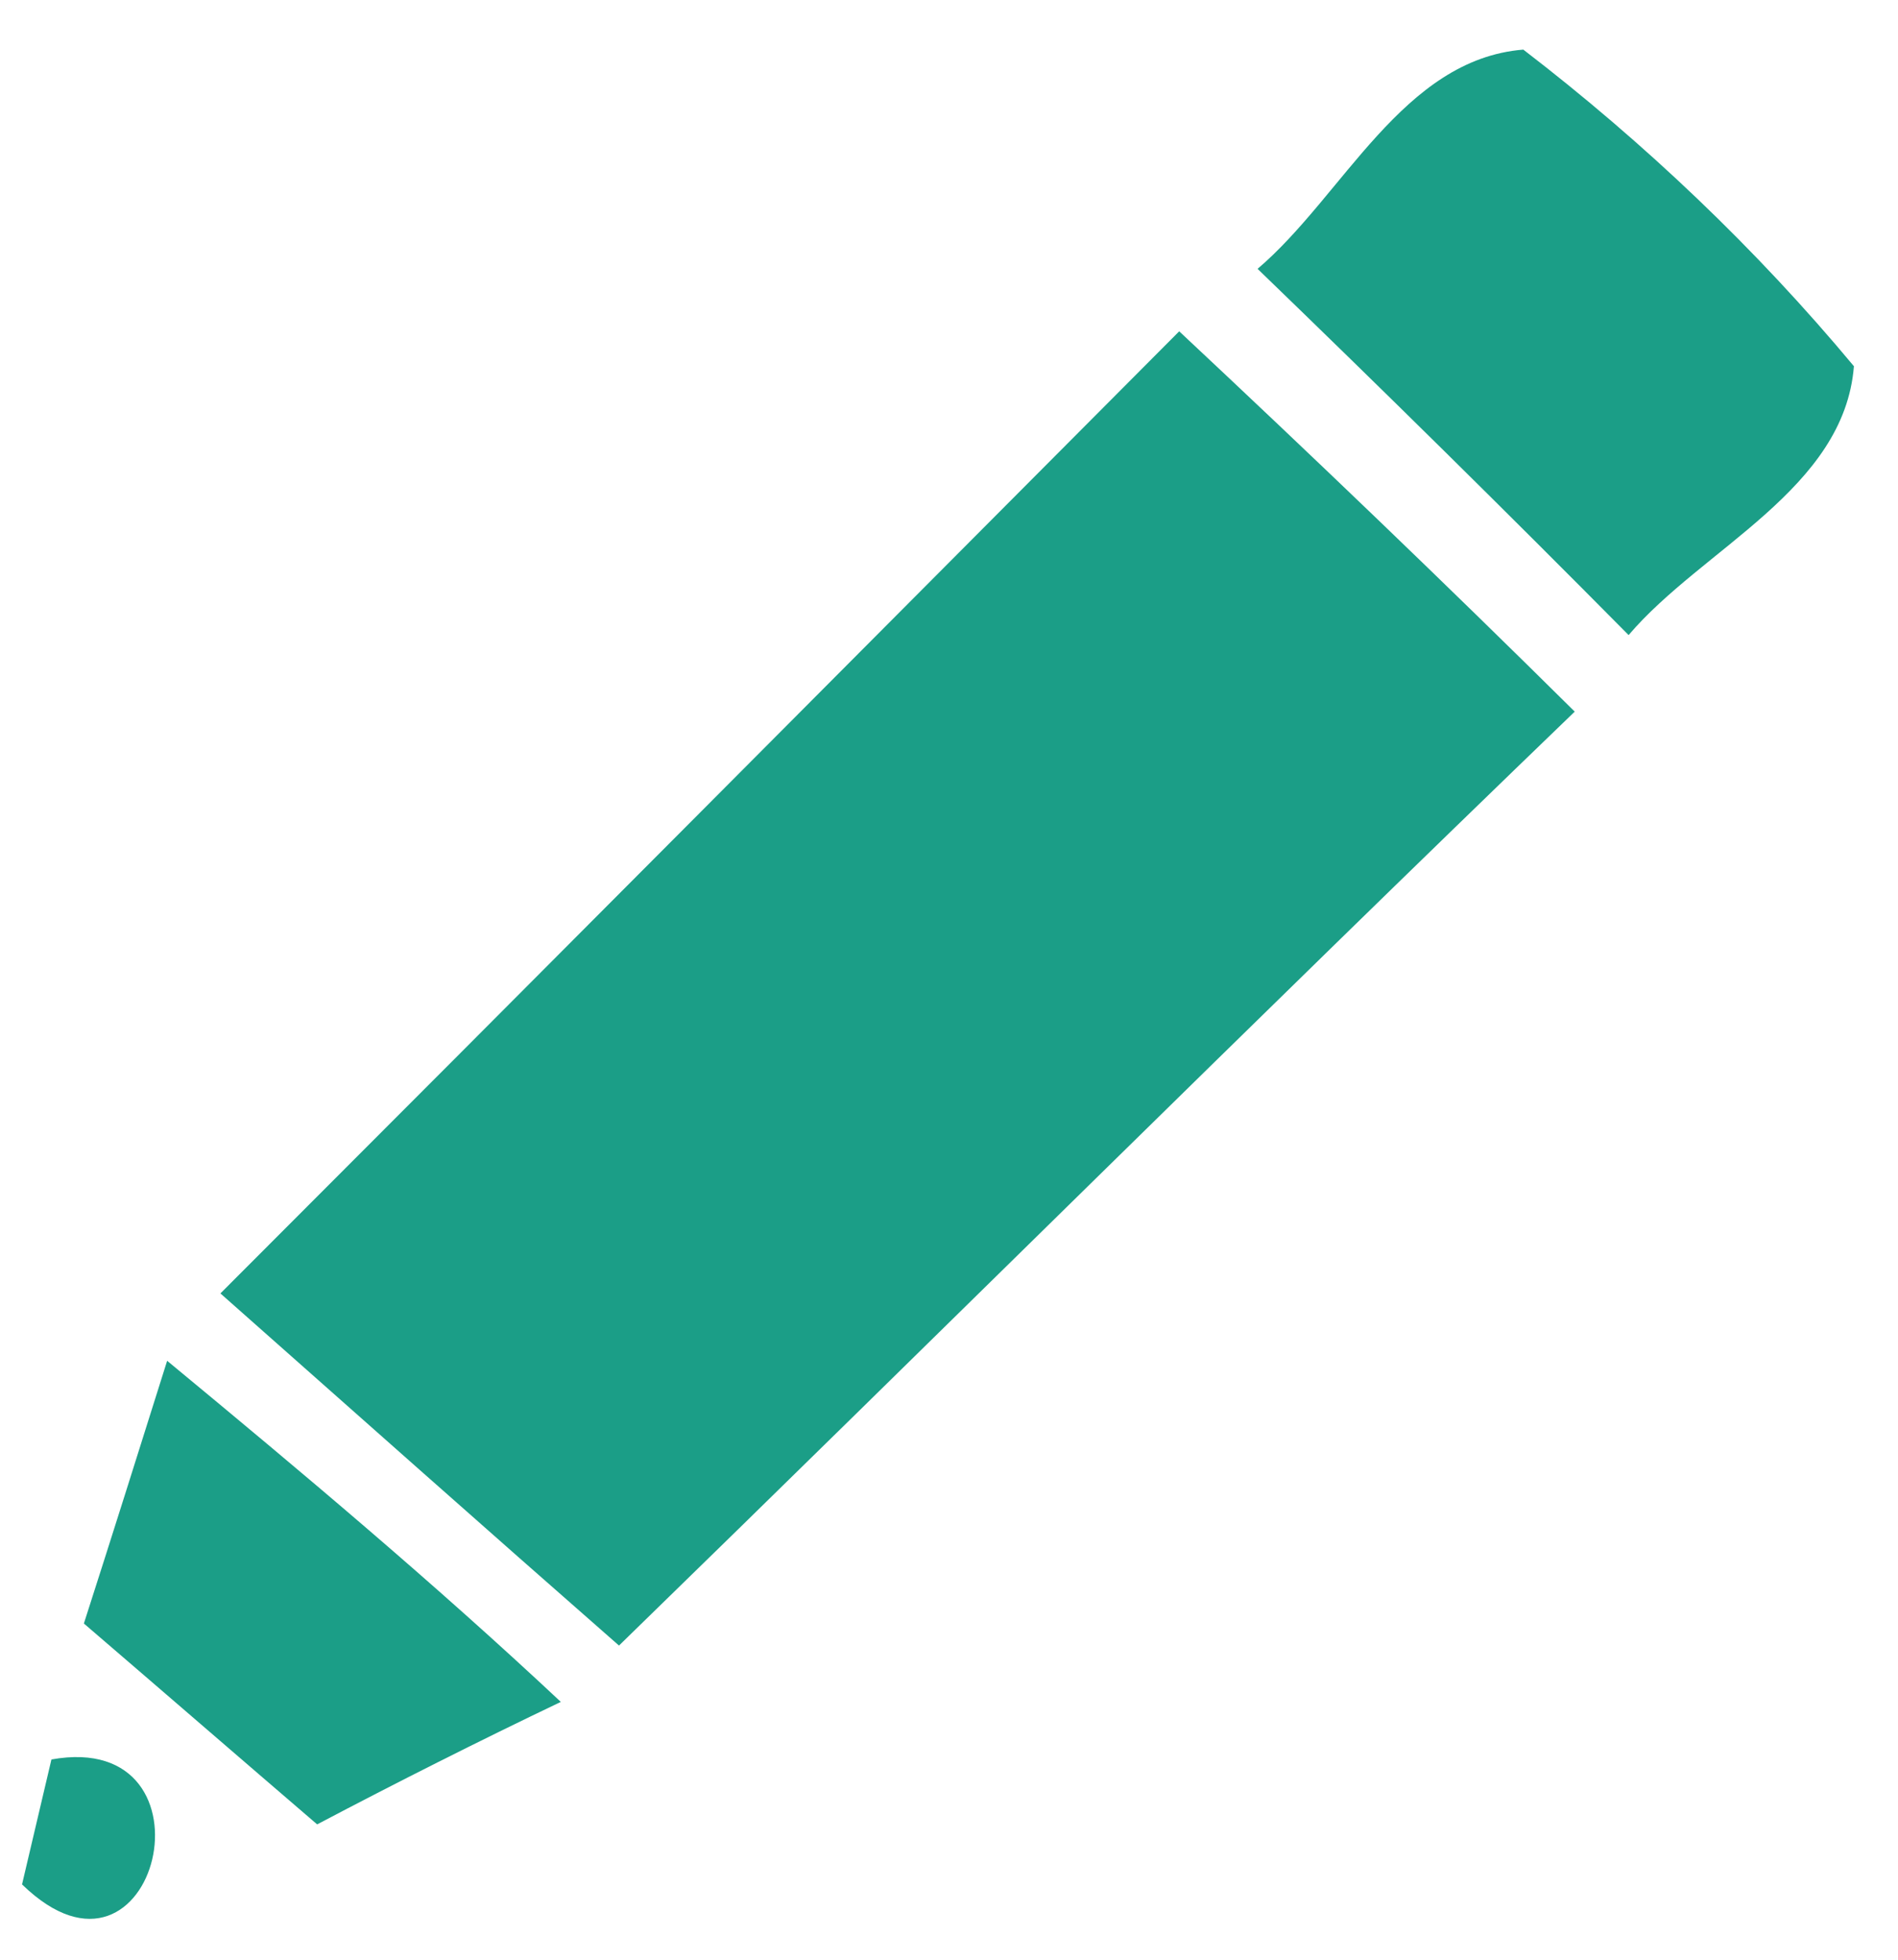 <?xml version="1.0" encoding="UTF-8"?>
<svg width="31px" height="32px" viewBox="0 0 31 32" version="1.1" xmlns="http://www.w3.org/2000/svg" xmlns:xlink="http://www.w3.org/1999/xlink">
    <!-- Generator: Sketch 60 (88103) - https://sketch.com -->
    <title>write</title>
    <desc>Created with Sketch.</desc>
    <g id="页面-1" stroke="none" stroke-width="1" fill="none" fill-rule="evenodd">
        <g id="write" fill="#1B9E87" fill-rule="nonzero">
            <g id="#1b9e87ff">
                <path d="M20.54,4.39 C21.94,3.2 22.91,0.97 24.88,0.81 C26.86,2.33 28.68,4.06 30.28,5.98 C30.12,7.99 27.81,8.95 26.6,10.37 C24.6,8.35 22.58,6.36 20.54,4.39 Z" id="路径"></path>
                <path d="M3.6,21.12 C8.83,15.89 14.04,10.65 19.26,5.41 C21.44,7.45 23.6,9.52 25.72,11.62 C20.48,16.67 15.32,21.8 10.11,26.87 C7.93,24.96 5.77,23.04 3.6,21.12 Z" id="路径"></path>
                <path d="M1.37,26.51 C1.83,25.08 2.28,23.65 2.73,22.22 C4.92,24.03 7.09,25.85 9.16,27.79 C7.82,28.43 6.49,29.1 5.18,29.79 C3.91,28.7 2.64,27.6 1.37,26.51 Z" id="路径"></path>
                <path d="M0.36,30.77 C0.48,30.26 0.72,29.24 0.84,28.73 C3.67,28.22 2.56,32.91 0.36,30.77 Z" id="路径"></path>
            </g>
        </g>
    </g>
</svg>